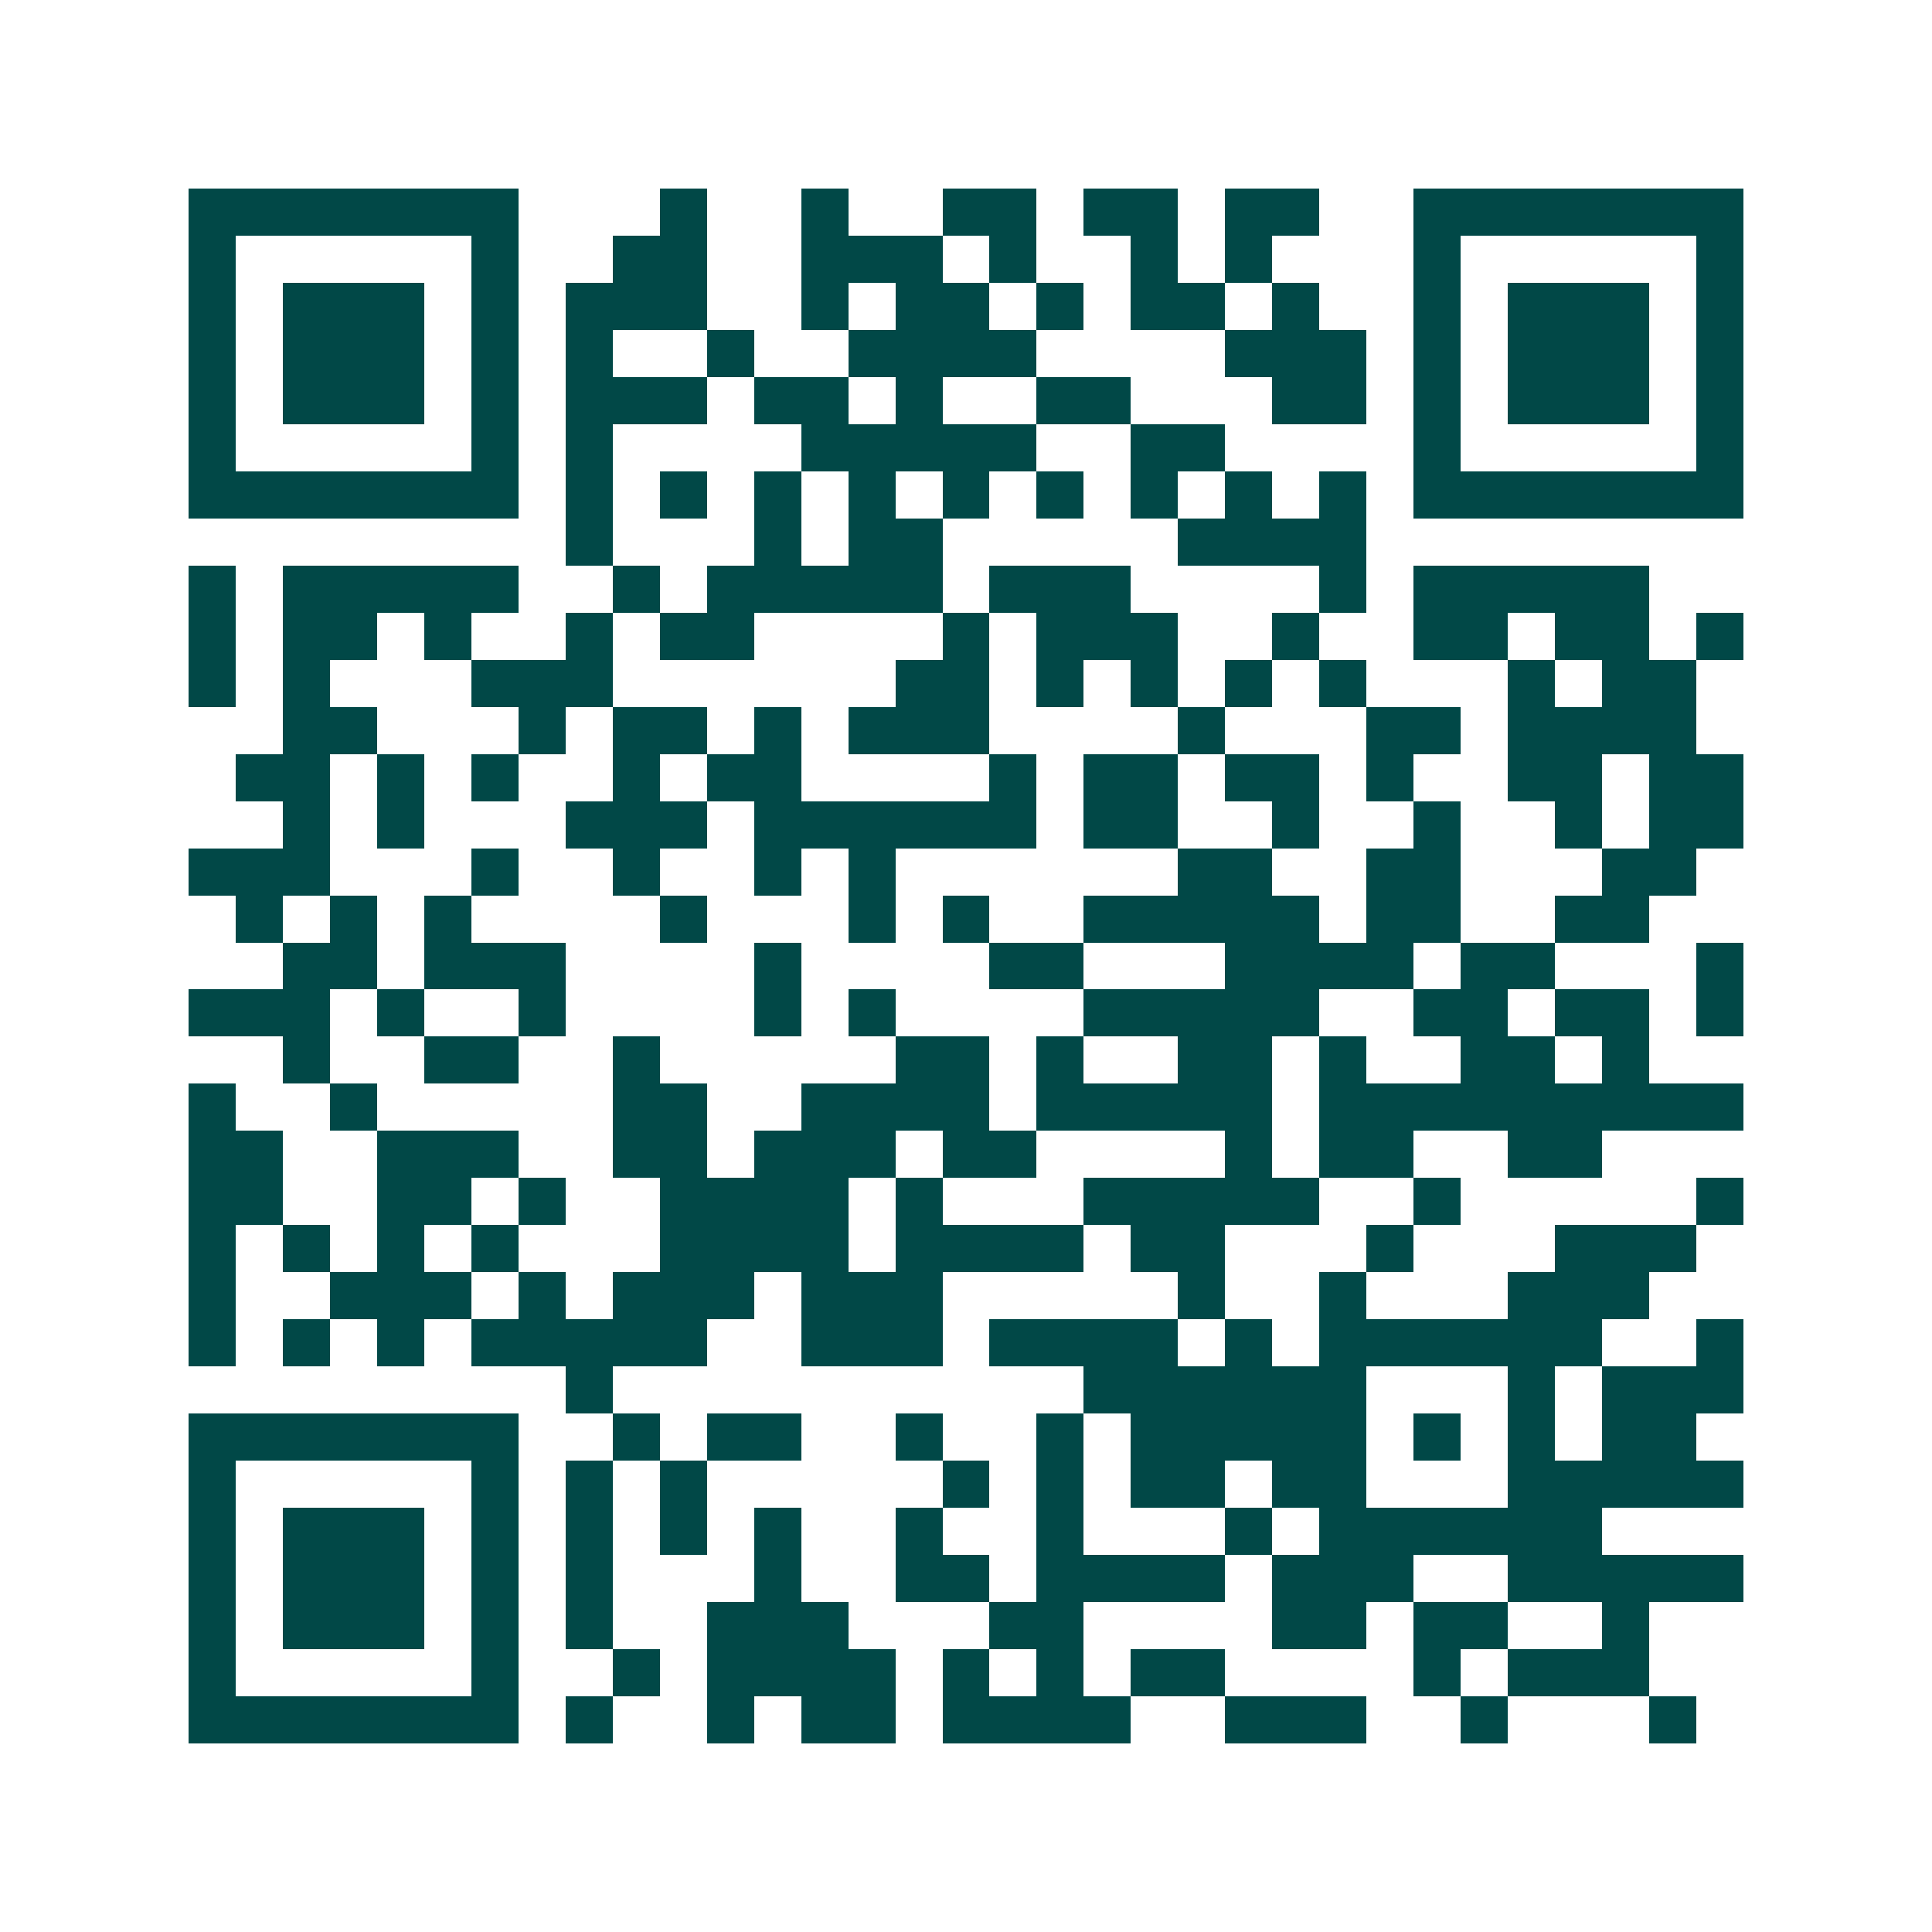 <svg xmlns="http://www.w3.org/2000/svg" width="200" height="200" viewBox="0 0 41 41" shape-rendering="crispEdges"><path fill="#ffffff" d="M0 0h41v41H0z"/><path stroke="#014847" d="M4 4.5h7m3 0h1m2 0h1m2 0h2m1 0h2m1 0h2m2 0h7M4 5.5h1m5 0h1m2 0h2m2 0h3m1 0h1m2 0h1m1 0h1m3 0h1m5 0h1M4 6.5h1m1 0h3m1 0h1m1 0h3m2 0h1m1 0h2m1 0h1m1 0h2m1 0h1m2 0h1m1 0h3m1 0h1M4 7.5h1m1 0h3m1 0h1m1 0h1m2 0h1m2 0h4m4 0h3m1 0h1m1 0h3m1 0h1M4 8.5h1m1 0h3m1 0h1m1 0h3m1 0h2m1 0h1m2 0h2m3 0h2m1 0h1m1 0h3m1 0h1M4 9.5h1m5 0h1m1 0h1m4 0h5m2 0h2m4 0h1m5 0h1M4 10.5h7m1 0h1m1 0h1m1 0h1m1 0h1m1 0h1m1 0h1m1 0h1m1 0h1m1 0h1m1 0h7M12 11.5h1m3 0h1m1 0h2m5 0h4M4 12.5h1m1 0h5m2 0h1m1 0h5m1 0h3m4 0h1m1 0h5M4 13.5h1m1 0h2m1 0h1m2 0h1m1 0h2m4 0h1m1 0h3m2 0h1m2 0h2m1 0h2m1 0h1M4 14.5h1m1 0h1m3 0h3m6 0h2m1 0h1m1 0h1m1 0h1m1 0h1m3 0h1m1 0h2M6 15.5h2m3 0h1m1 0h2m1 0h1m1 0h3m4 0h1m3 0h2m1 0h4M5 16.5h2m1 0h1m1 0h1m2 0h1m1 0h2m4 0h1m1 0h2m1 0h2m1 0h1m2 0h2m1 0h2M6 17.5h1m1 0h1m3 0h3m1 0h6m1 0h2m2 0h1m2 0h1m2 0h1m1 0h2M4 18.5h3m3 0h1m2 0h1m2 0h1m1 0h1m6 0h2m2 0h2m3 0h2M5 19.5h1m1 0h1m1 0h1m4 0h1m3 0h1m1 0h1m2 0h5m1 0h2m2 0h2M6 20.5h2m1 0h3m4 0h1m4 0h2m3 0h4m1 0h2m3 0h1M4 21.5h3m1 0h1m2 0h1m4 0h1m1 0h1m4 0h5m2 0h2m1 0h2m1 0h1M6 22.5h1m2 0h2m2 0h1m5 0h2m1 0h1m2 0h2m1 0h1m2 0h2m1 0h1M4 23.5h1m2 0h1m5 0h2m2 0h4m1 0h5m1 0h9M4 24.5h2m2 0h3m2 0h2m1 0h3m1 0h2m4 0h1m1 0h2m2 0h2M4 25.5h2m2 0h2m1 0h1m2 0h4m1 0h1m3 0h5m2 0h1m5 0h1M4 26.5h1m1 0h1m1 0h1m1 0h1m3 0h4m1 0h4m1 0h2m3 0h1m3 0h3M4 27.5h1m2 0h3m1 0h1m1 0h3m1 0h3m5 0h1m2 0h1m3 0h3M4 28.5h1m1 0h1m1 0h1m1 0h5m2 0h3m1 0h4m1 0h1m1 0h6m2 0h1M12 29.5h1m10 0h6m3 0h1m1 0h3M4 30.5h7m2 0h1m1 0h2m2 0h1m2 0h1m1 0h5m1 0h1m1 0h1m1 0h2M4 31.5h1m5 0h1m1 0h1m1 0h1m5 0h1m1 0h1m1 0h2m1 0h2m3 0h5M4 32.5h1m1 0h3m1 0h1m1 0h1m1 0h1m1 0h1m2 0h1m2 0h1m3 0h1m1 0h6M4 33.5h1m1 0h3m1 0h1m1 0h1m3 0h1m2 0h2m1 0h4m1 0h3m2 0h5M4 34.5h1m1 0h3m1 0h1m1 0h1m2 0h3m3 0h2m4 0h2m1 0h2m2 0h1M4 35.5h1m5 0h1m2 0h1m1 0h4m1 0h1m1 0h1m1 0h2m4 0h1m1 0h3M4 36.5h7m1 0h1m2 0h1m1 0h2m1 0h4m2 0h3m2 0h1m3 0h1"/></svg>
